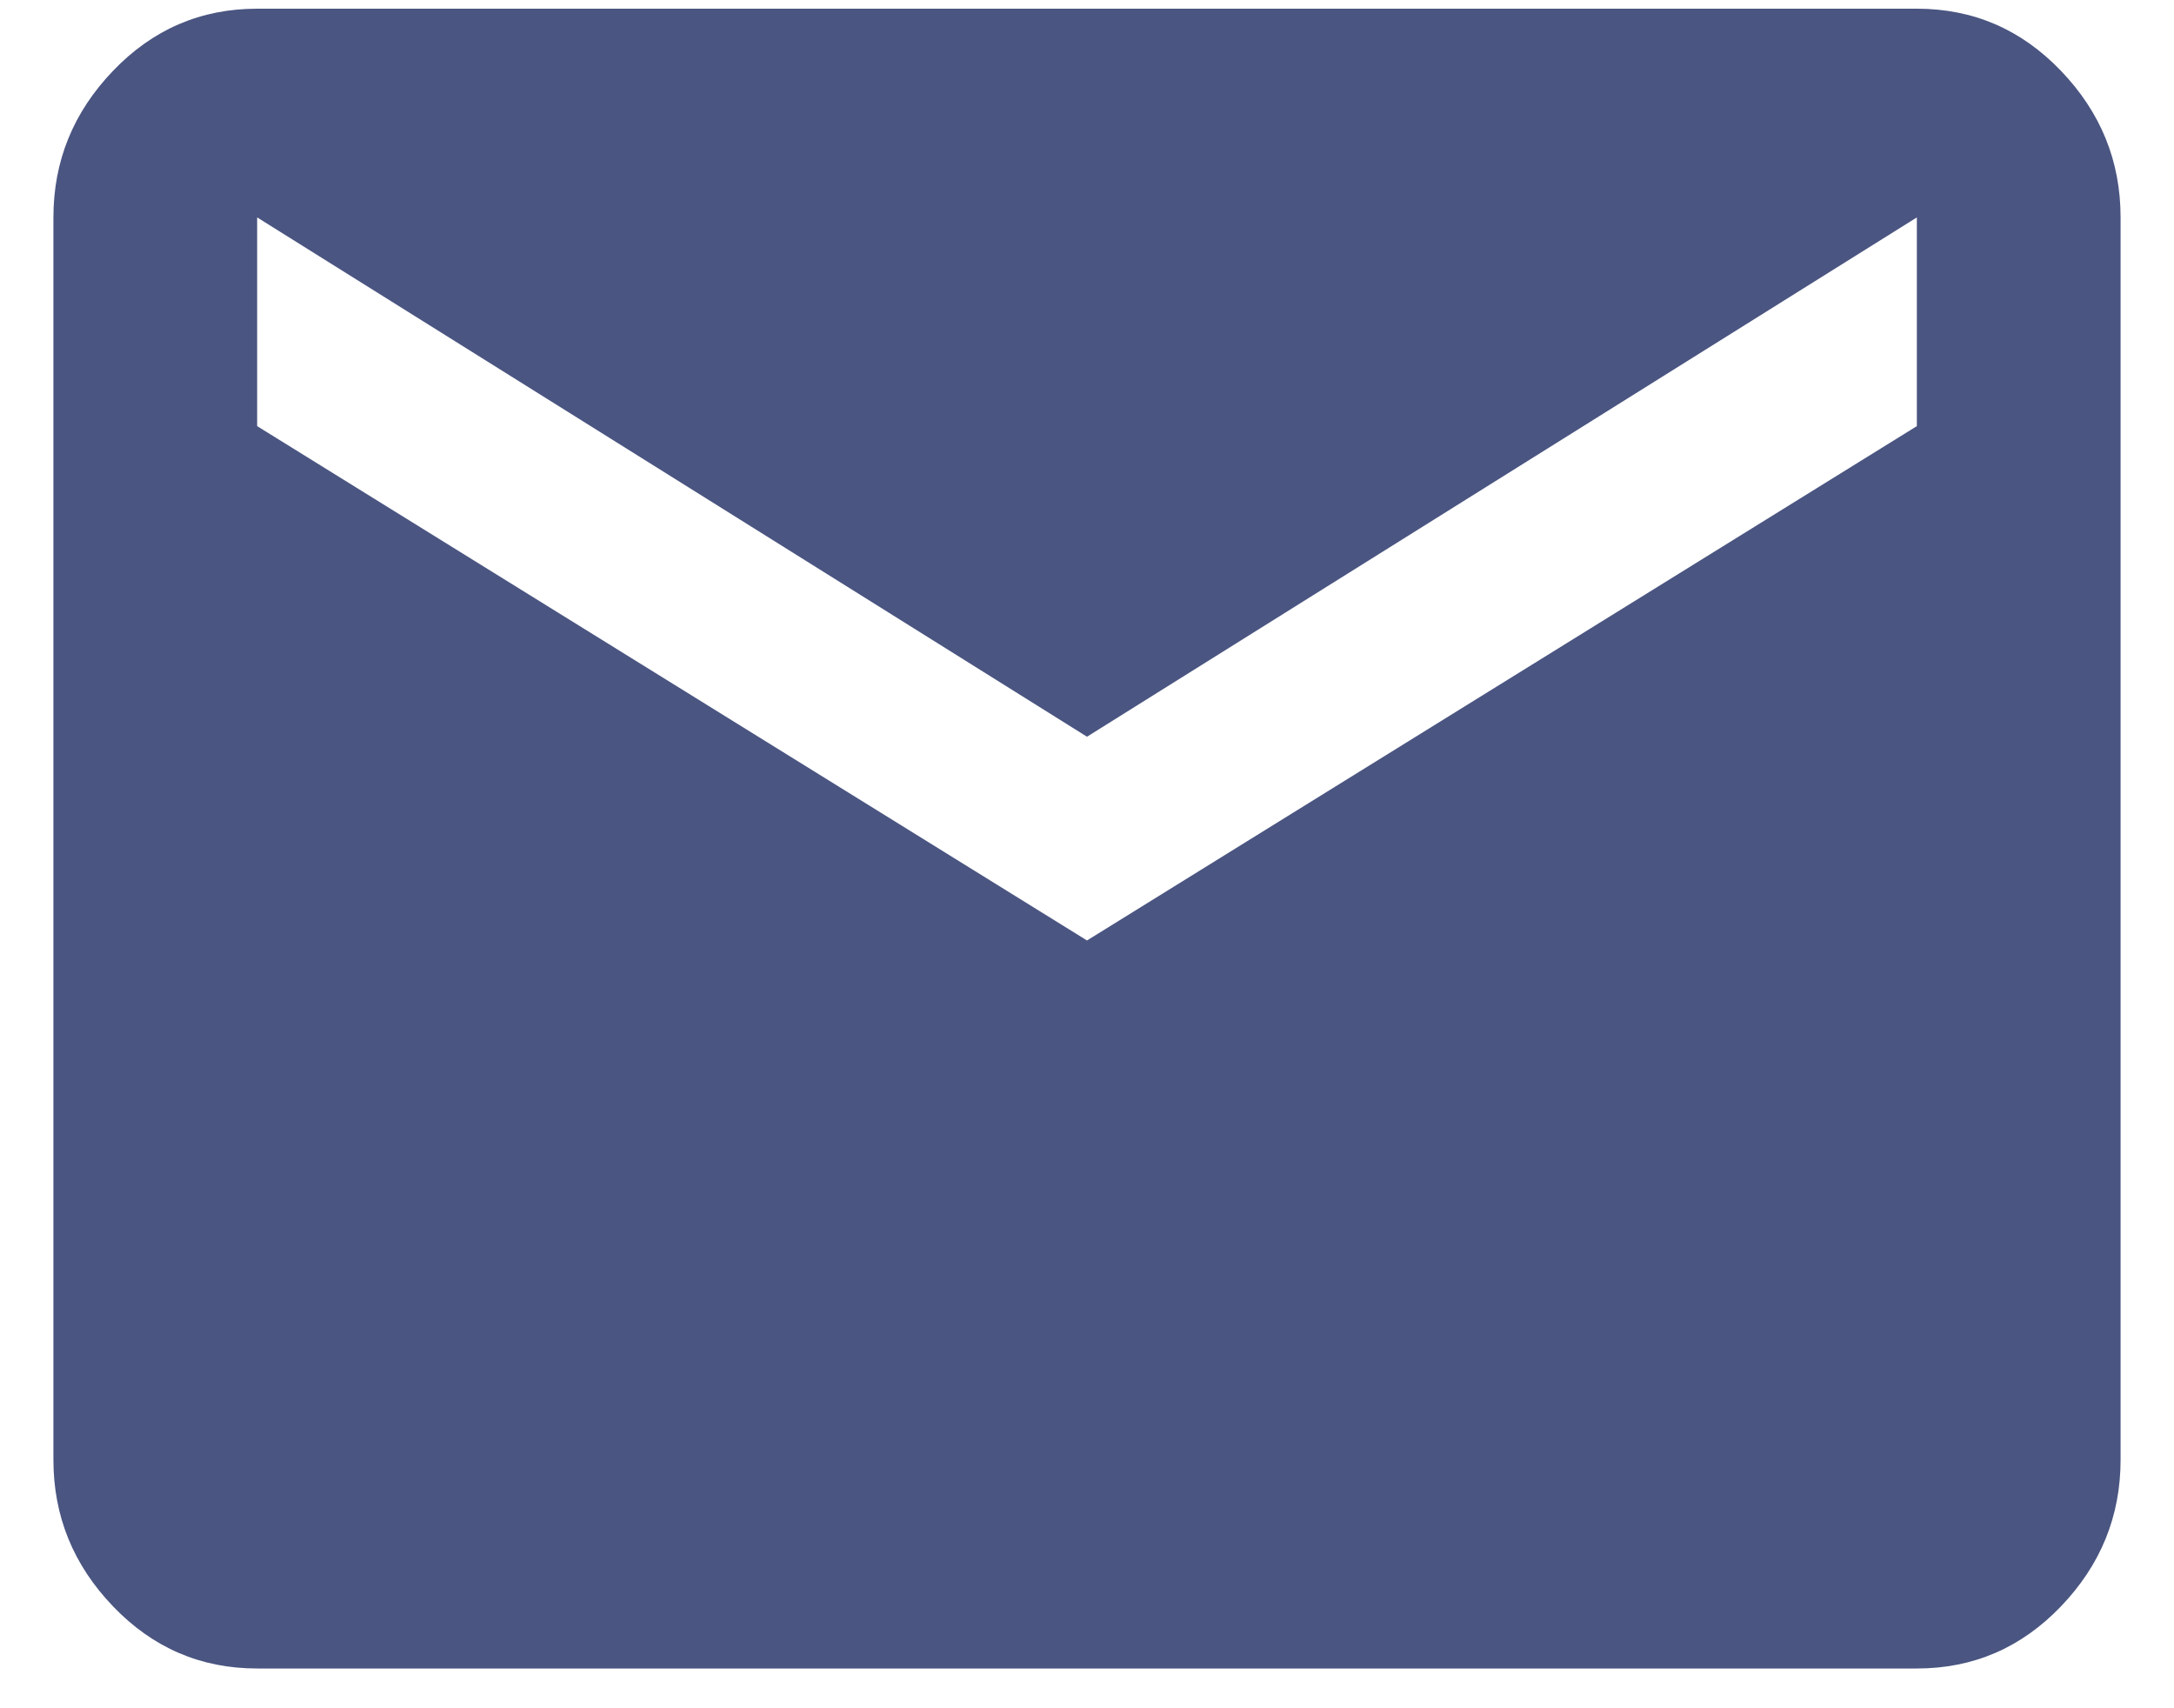 <?xml version="1.0" encoding="UTF-8"?>
<svg width="14px" height="11px" viewBox="0 0 14 11" version="1.1" xmlns="http://www.w3.org/2000/svg" xmlns:xlink="http://www.w3.org/1999/xlink">
    <!-- Generator: Sketch 51.3 (57544) - http://www.bohemiancoding.com/sketch -->
    <title>mail - material</title>
    <desc>Created with Sketch.</desc>
    <defs></defs>
    <g id="Desktop" stroke="none" stroke-width="1" fill="none" fill-rule="evenodd">
        <g id="Career" transform="translate(-655, -1192)" fill="#4A5581">
            <g id="Group-4" transform="translate(326, 1083)">
                <g id="Group-Copy" transform="translate(329, 106)">
                    <path d="M12.344,5.744 L12.344,4.4 L7,7.744 L1.656,4.4 L1.656,5.744 L7,9.056 L12.344,5.744 Z M12.344,3.056 C12.707,3.056 13.016,3.189 13.272,3.456 C13.528,3.723 13.656,4.037 13.656,4.4 L13.656,12.4 C13.656,12.763 13.528,13.077 13.272,13.344 C13.016,13.611 12.707,13.744 12.344,13.744 L1.656,13.744 C1.293,13.744 0.984,13.611 0.728,13.344 C0.472,13.077 0.344,12.763 0.344,12.4 L0.344,4.4 C0.344,4.037 0.472,3.723 0.728,3.456 C0.984,3.189 1.293,3.056 1.656,3.056 L12.344,3.056 Z" id="mail---material"></path>
                </g>
            </g>
        </g>
    </g>
</svg>